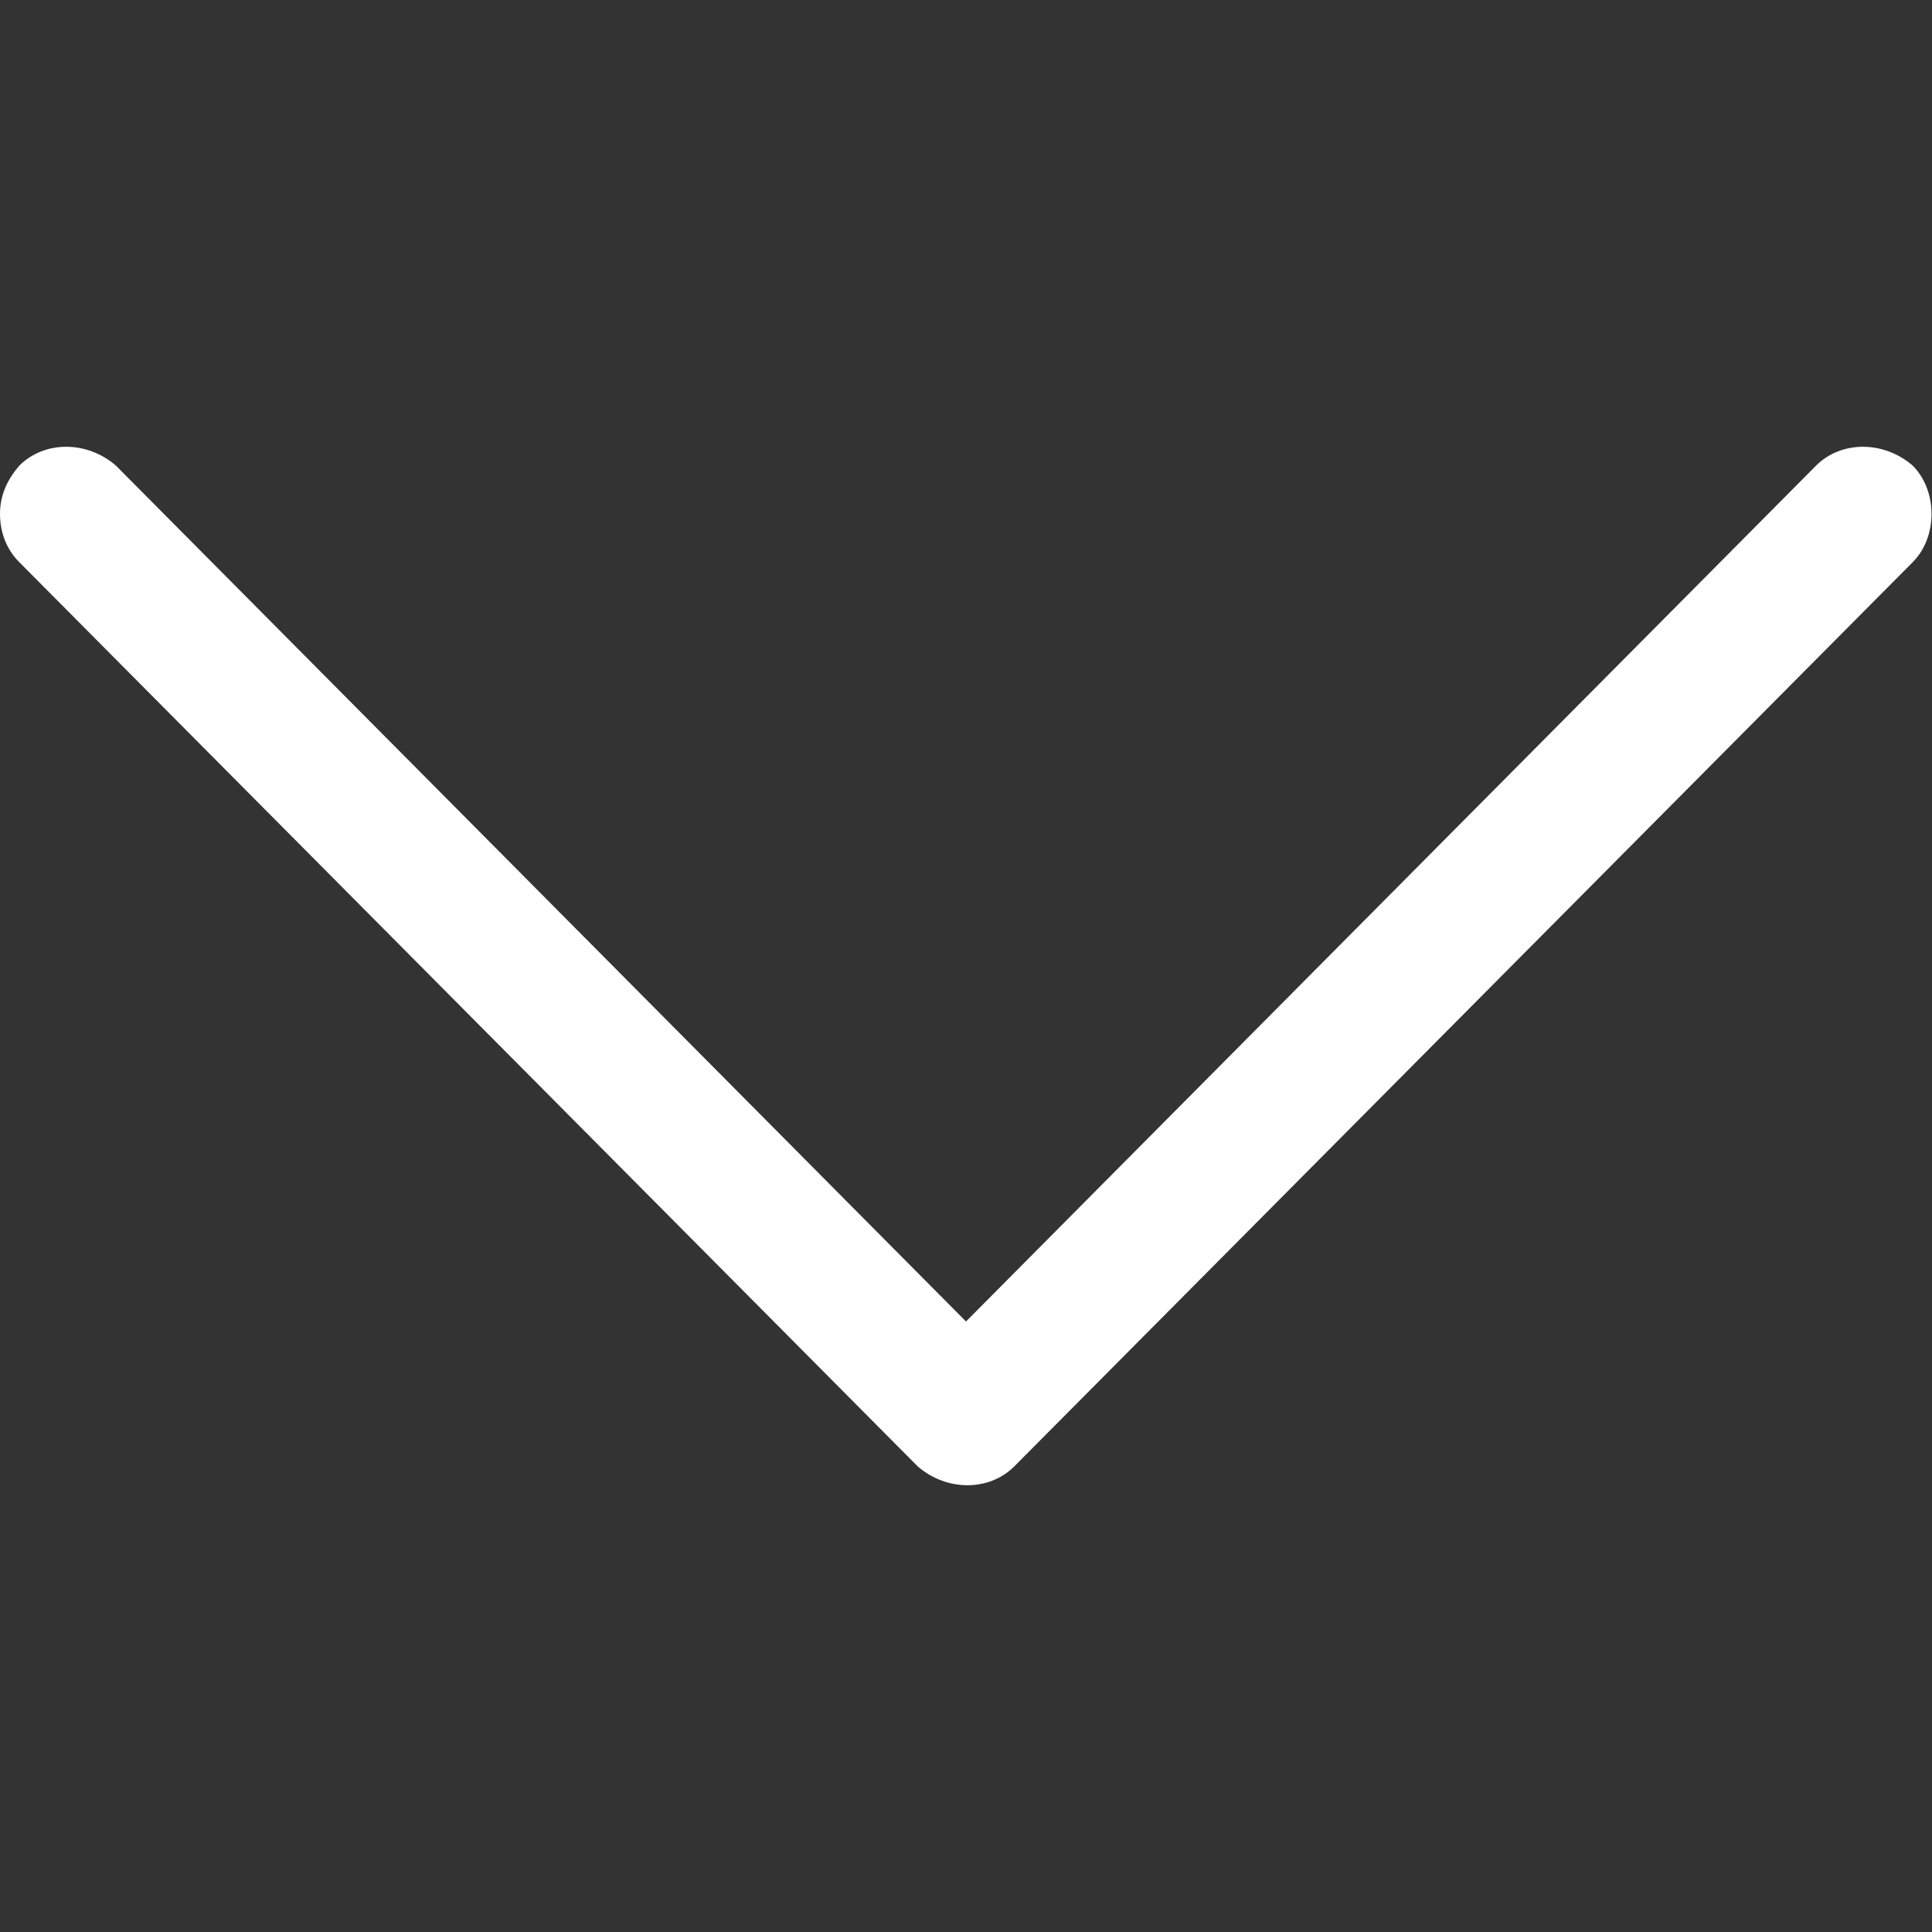 <?xml version="1.0" encoding="utf-8"?>
<svg version="1.1" id="Layer_1" xmlns="http://www.w3.org/2000/svg" xmlns:xlink="http://www.w3.org/1999/xlink" x="0px" y="0px"
	 viewBox="0 0 100 100" style="enable-background:new 0 0 100 100;" xml:space="preserve">
<rect x="0" y="0" width="100" height="100" fill="#333333" stroke="none"/>
<style type="text/css">
	.st0{fill:#FFFFFF;}
</style>
<path class="st0" d="M1,29.1c-0.7-0.7-1-1.6-1-2.5c0-1,0.4-1.8,1-2.5c1.3-1.3,3.5-1.3,5,0l44,44.3l44-44.3c1.3-1.3,3.5-1.3,5,0
	c1.3,1.3,1.3,3.7,0,5L52.5,75.9c-1.3,1.3-3.5,1.3-5,0L1,29.1z"/>
</svg>
